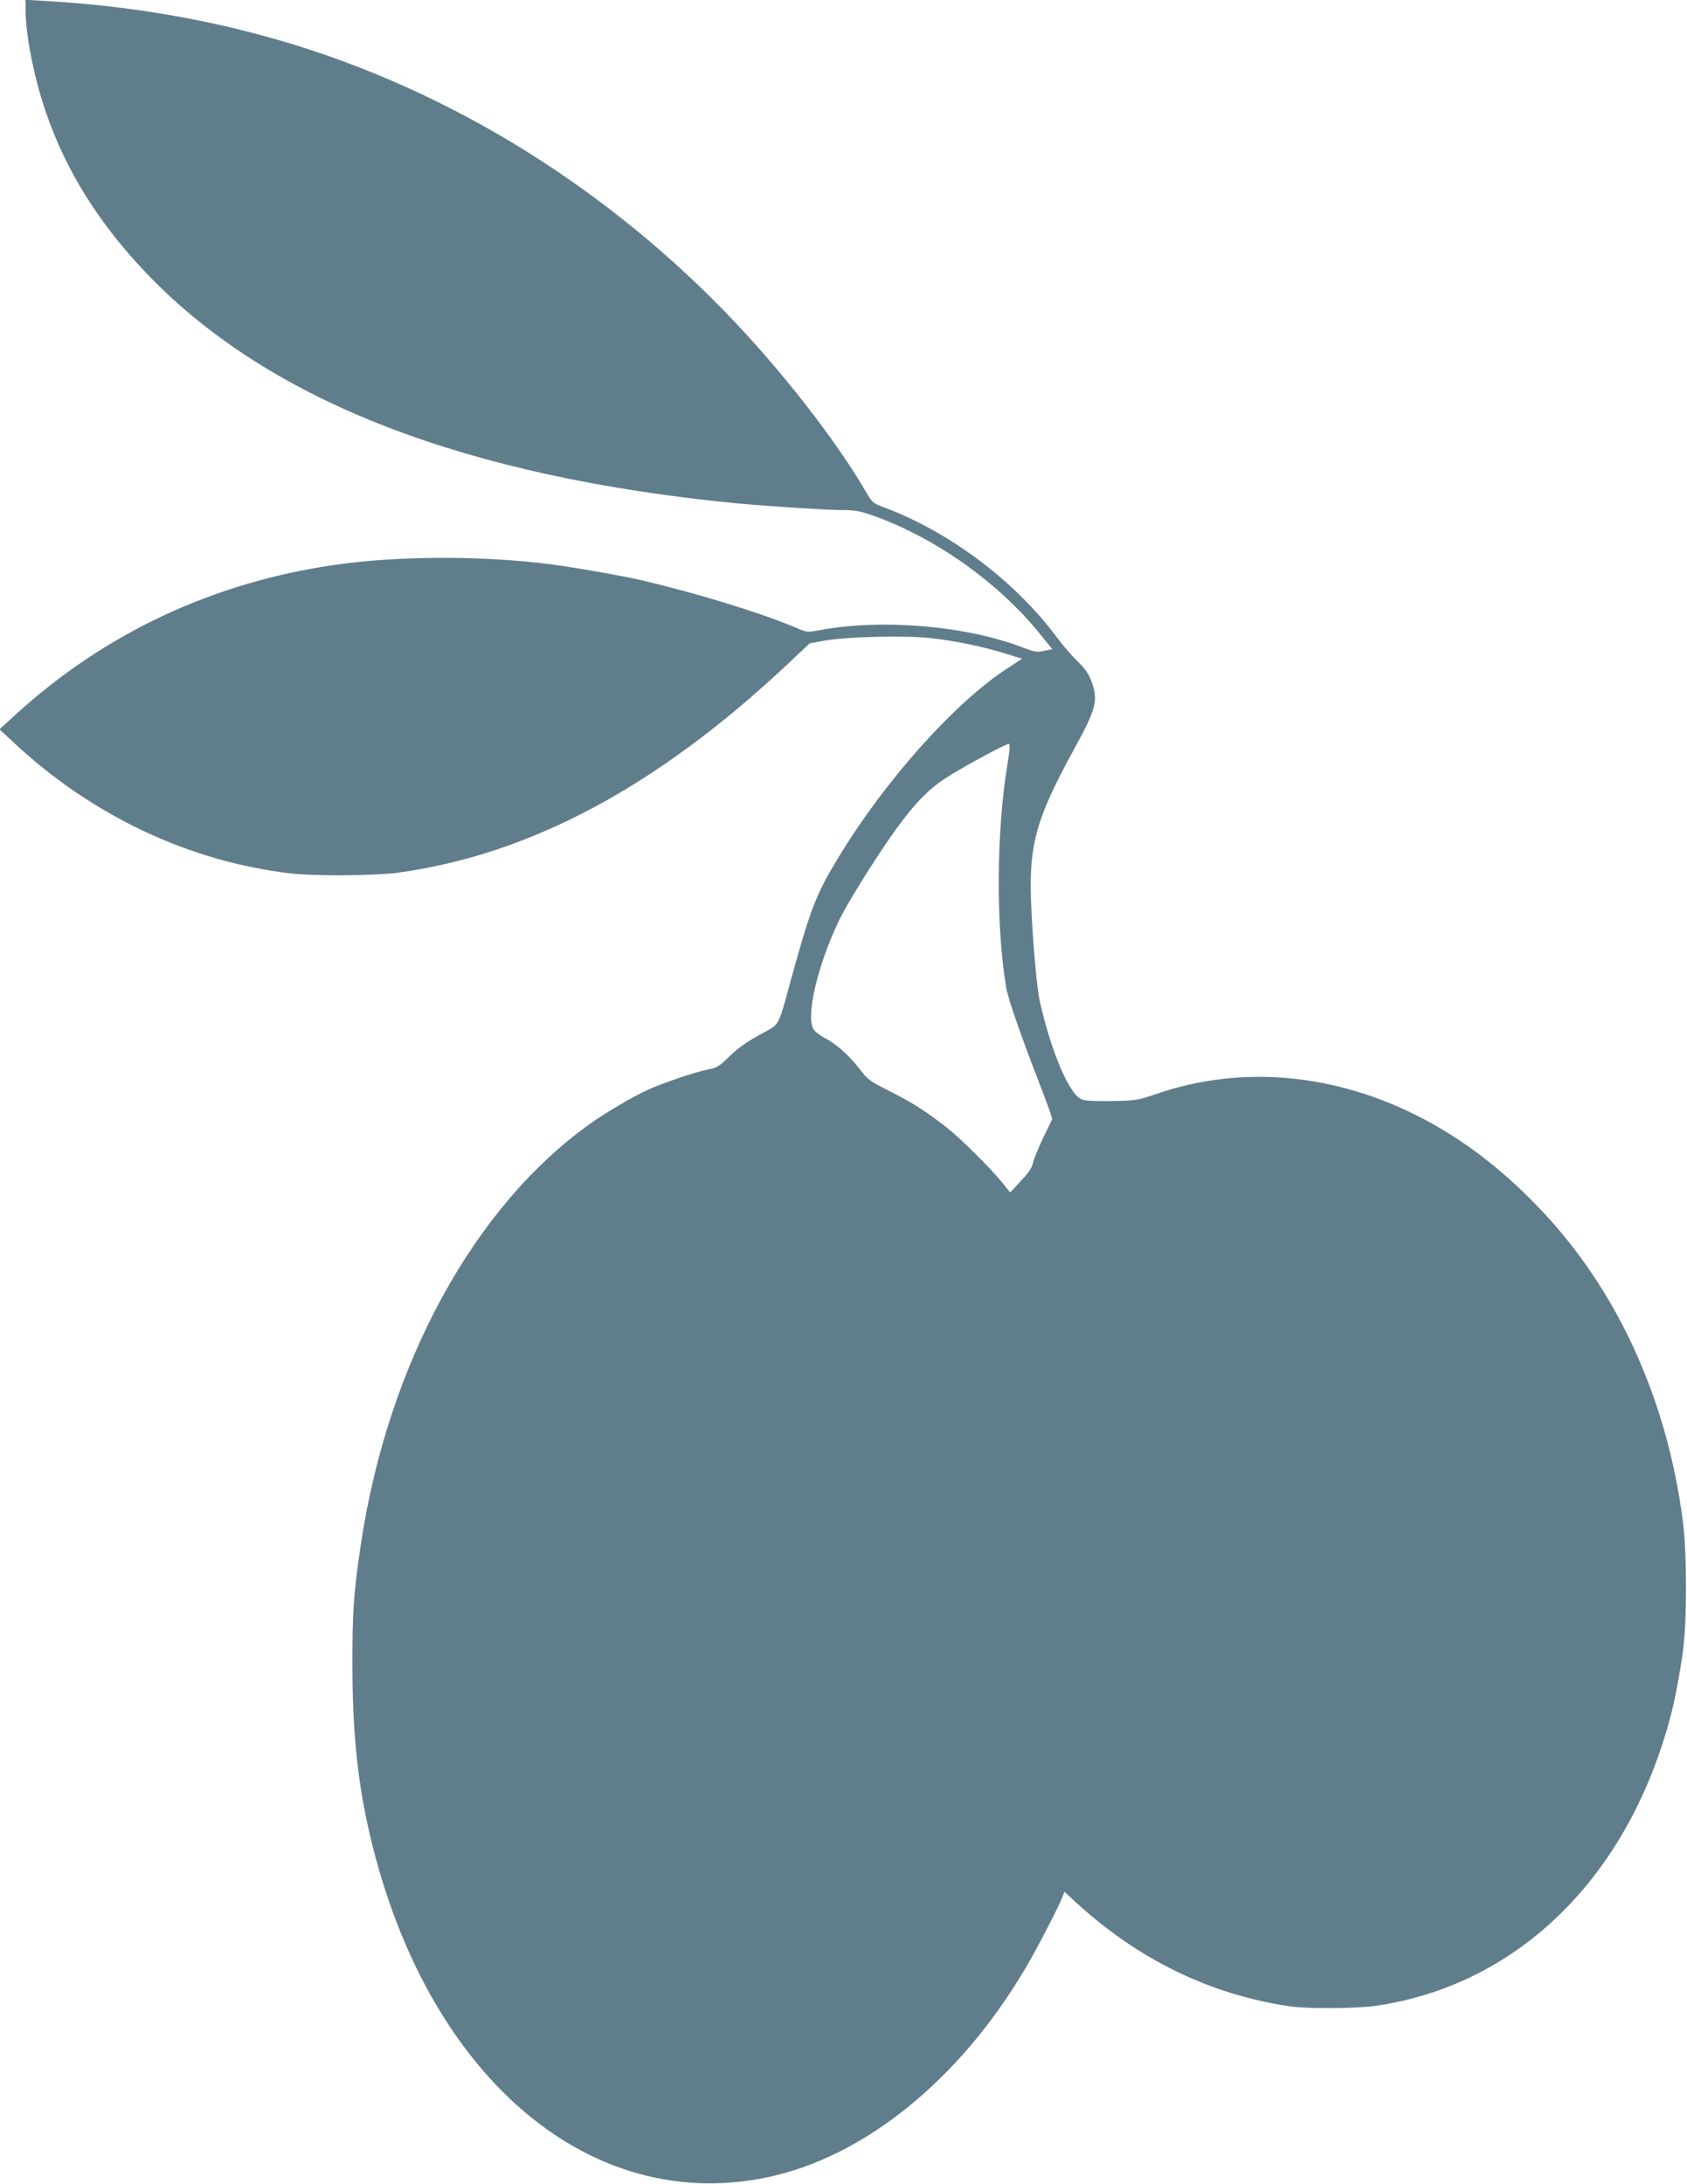 <?xml version="1.0" standalone="no"?>
<!DOCTYPE svg PUBLIC "-//W3C//DTD SVG 20010904//EN"
 "http://www.w3.org/TR/2001/REC-SVG-20010904/DTD/svg10.dtd">
<svg version="1.0" xmlns="http://www.w3.org/2000/svg"
 width="989pt" height="1280pt" viewBox="0 0 989 1280"
 preserveAspectRatio="xMidYMid meet">
<g transform="translate(0,1280) scale(0.1,-0.1)"
fill="#607d8b" stroke="none">
<path d="M150 12742 c0 -144 48 -390 116 -591 120 -355 321 -674 614 -975 716
-734 1853 -1172 3445 -1327 173 -16 526 -39 617 -39 71 0 102 -6 173 -31 364
-128 737 -392 981 -694 l73 -90 -47 -10 c-42 -9 -55 -7 -121 18 -336 130 -834
172 -1203 102 -65 -12 -68 -12 -135 17 -209 88 -584 203 -908 278 -83 20 -279
55 -440 80 -406 63 -946 67 -1345 10 -717 -102 -1354 -400 -1879 -879 l-94
-86 84 -78 c459 -429 1030 -698 1627 -767 139 -16 487 -13 620 4 776 105 1523
503 2288 1222 l131 123 94 17 c128 22 468 30 612 14 139 -15 312 -50 441 -91
l98 -30 -88 -58 c-305 -197 -716 -657 -987 -1104 -132 -216 -165 -303 -278
-712 -81 -296 -63 -264 -187 -331 -75 -42 -127 -78 -175 -125 -61 -60 -73 -68
-128 -78 -75 -15 -261 -78 -353 -120 -86 -39 -239 -129 -331 -194 -687 -487
-1191 -1411 -1350 -2472 -42 -284 -50 -396 -49 -720 1 -467 47 -811 160 -1199
376 -1283 1289 -1999 2279 -1787 563 121 1114 566 1499 1211 69 115 202 371
226 435 l10 27 59 -55 c368 -340 790 -547 1261 -617 109 -16 397 -14 515 4
833 126 1473 760 1720 1701 25 95 52 239 71 375 24 174 24 573 0 760 -93 727
-392 1375 -855 1852 -212 219 -428 384 -671 512 -506 265 -1062 316 -1560 144
-112 -38 -119 -39 -265 -42 -104 -1 -158 2 -176 11 -73 34 -177 280 -243 573
-18 78 -42 353 -51 575 -14 345 28 495 254 908 128 233 141 284 99 394 -15 43
-37 74 -81 117 -33 32 -86 93 -117 135 -249 336 -636 626 -1025 770 -56 21
-63 27 -99 89 -154 265 -419 613 -696 917 -730 798 -1653 1392 -2646 1700
-466 144 -951 230 -1476 260 l-108 6 0 -59z m5759 -4404 c-68 -401 -72 -959
-10 -1328 10 -61 86 -280 179 -520 33 -85 67 -176 76 -202 l15 -47 -54 -112
c-29 -62 -57 -129 -60 -148 -5 -25 -25 -56 -70 -103 l-63 -68 -46 58 c-77 93
-245 260 -331 327 -124 96 -200 144 -333 211 -114 57 -125 66 -171 126 -60 79
-138 149 -208 185 -29 15 -58 39 -65 52 -43 80 24 366 146 626 46 98 194 337
313 508 119 169 199 255 303 327 87 59 363 209 385 210 7 0 5 -36 -6 -102z"/>
</g>
</svg>
